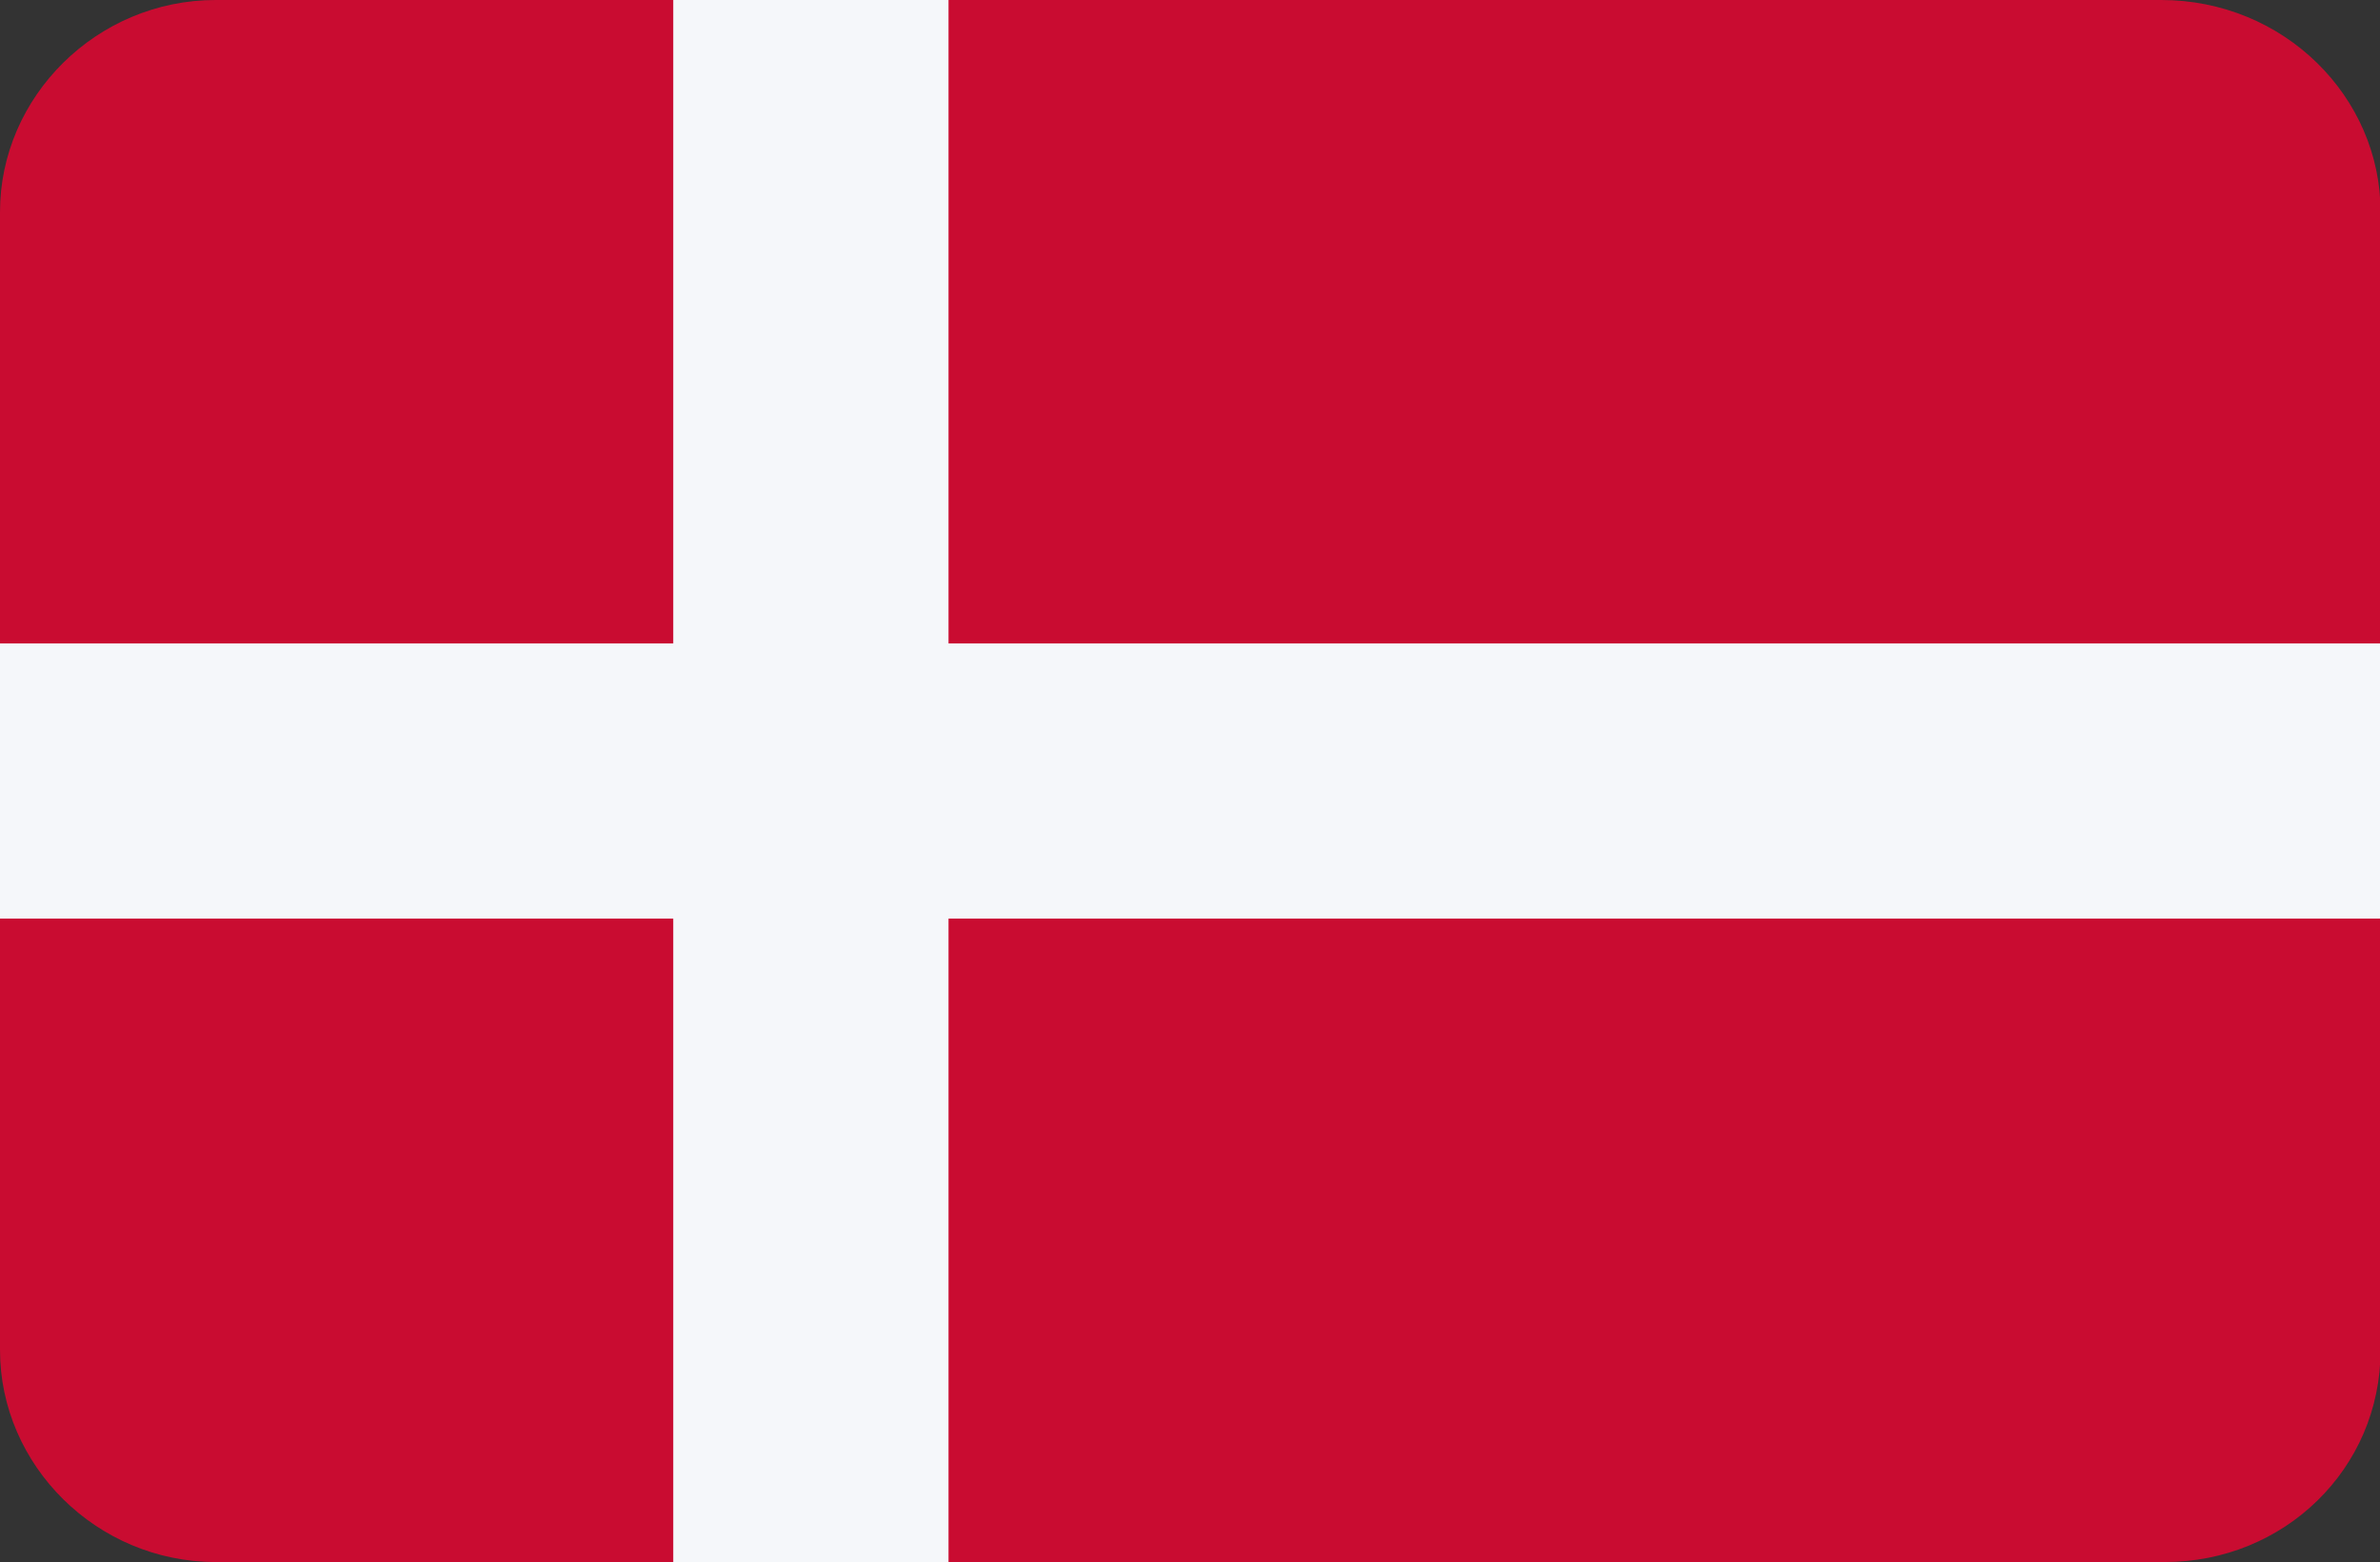 <?xml version="1.0" standalone="no"?><!DOCTYPE svg PUBLIC "-//W3C//DTD SVG 1.1//EN" "http://www.w3.org/Graphics/SVG/1.1/DTD/svg11.dtd"><svg t="1692589723453" class="icon" viewBox="0 0 1560 1024" version="1.1" xmlns="http://www.w3.org/2000/svg" p-id="27467" xmlns:xlink="http://www.w3.org/1999/xlink" width="48.75" height="32"><rect x="0" y="0" width="1560" height="1024" fill="#333333" stroke="none"/><path d="M141.41 0h1275.124C1496.99 0 1560.381 63.39 1560.381 138.971v746.057c0 78.019-63.39 138.971-141.41 138.971H141.41C63.39 1024 0 960.61 0 885.029V138.971C0 63.39 63.39 0 141.41 0z" fill="#C90C31" p-id="27468"></path><path d="M1560.381 421.79H621.714V0h-180.419v421.79H0v180.419h441.295V1024h180.419V602.21H1560.381z" fill="#F5F7FA" p-id="27469"></path></svg>